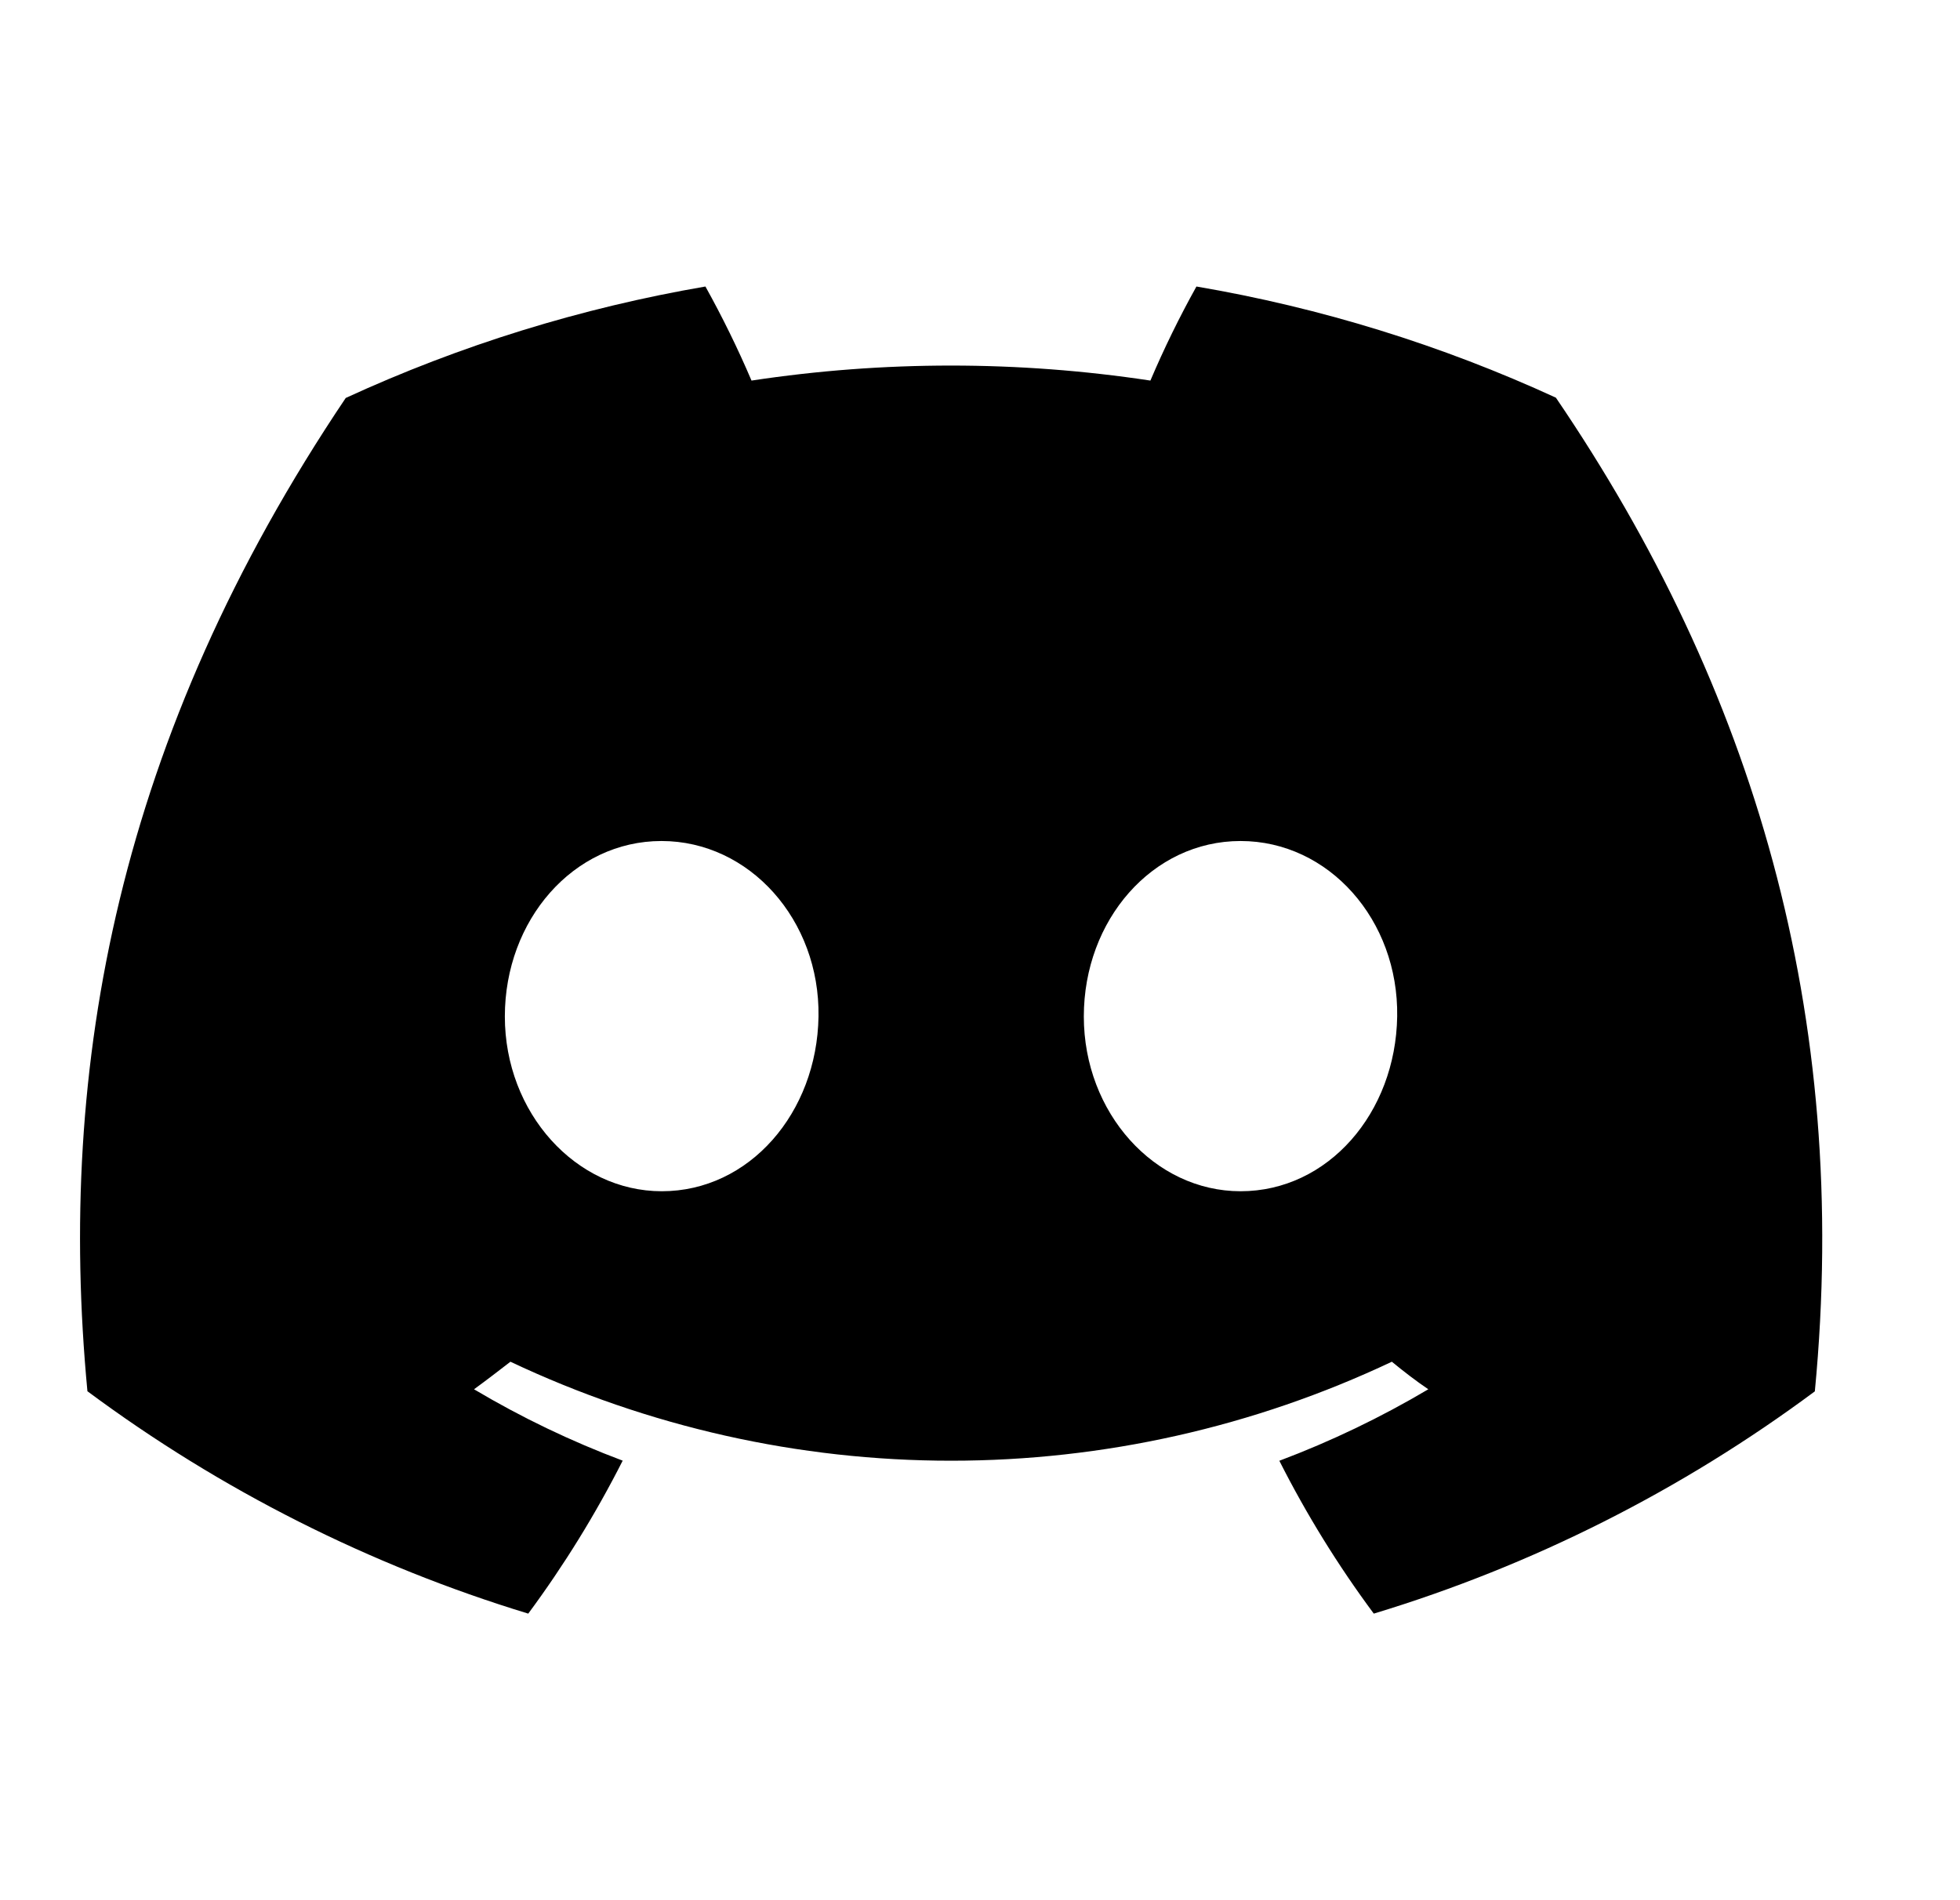 <svg width="33" height="32" viewBox="0 0 33 32" fill="none" xmlns="http://www.w3.org/2000/svg">
<g id="discord">
<path id="vector" d="M26.196 6.697C24.268 5.81 22.234 5.181 20.144 4.825C19.858 5.339 19.599 5.868 19.369 6.409C17.143 6.072 14.879 6.072 12.653 6.409C12.422 5.868 12.163 5.339 11.877 4.825C9.786 5.184 7.75 5.814 5.821 6.702C1.991 12.398 0.953 17.953 1.472 23.429C3.715 25.095 6.226 26.361 8.894 27.174C9.495 26.362 10.027 25.5 10.484 24.598C9.616 24.272 8.778 23.87 7.981 23.396C8.191 23.243 8.396 23.085 8.594 22.932C10.916 24.03 13.449 24.599 16.014 24.599C18.579 24.599 21.113 24.03 23.434 22.932C23.635 23.097 23.84 23.255 24.048 23.396C23.248 23.87 22.409 24.273 21.54 24.6C21.996 25.502 22.528 26.363 23.13 27.174C25.801 26.365 28.313 25.098 30.556 23.431C31.165 17.081 29.516 11.577 26.196 6.697ZM11.142 20.061C9.695 20.061 8.5 18.741 8.5 17.118C8.5 15.494 9.653 14.163 11.137 14.163C12.62 14.163 13.806 15.494 13.781 17.118C13.756 18.741 12.616 20.061 11.142 20.061ZM20.887 20.061C19.438 20.061 18.248 18.741 18.248 17.118C18.248 15.494 19.401 14.163 20.887 14.163C22.373 14.163 23.549 15.494 23.524 17.118C23.499 18.741 22.361 20.061 20.887 20.061Z" fill="#95AEB2" style="fill:#95AEB2;fill:color(display-p3 0.582 0.684 0.698);fill-opacity:1;"/>
</g>
</svg>
